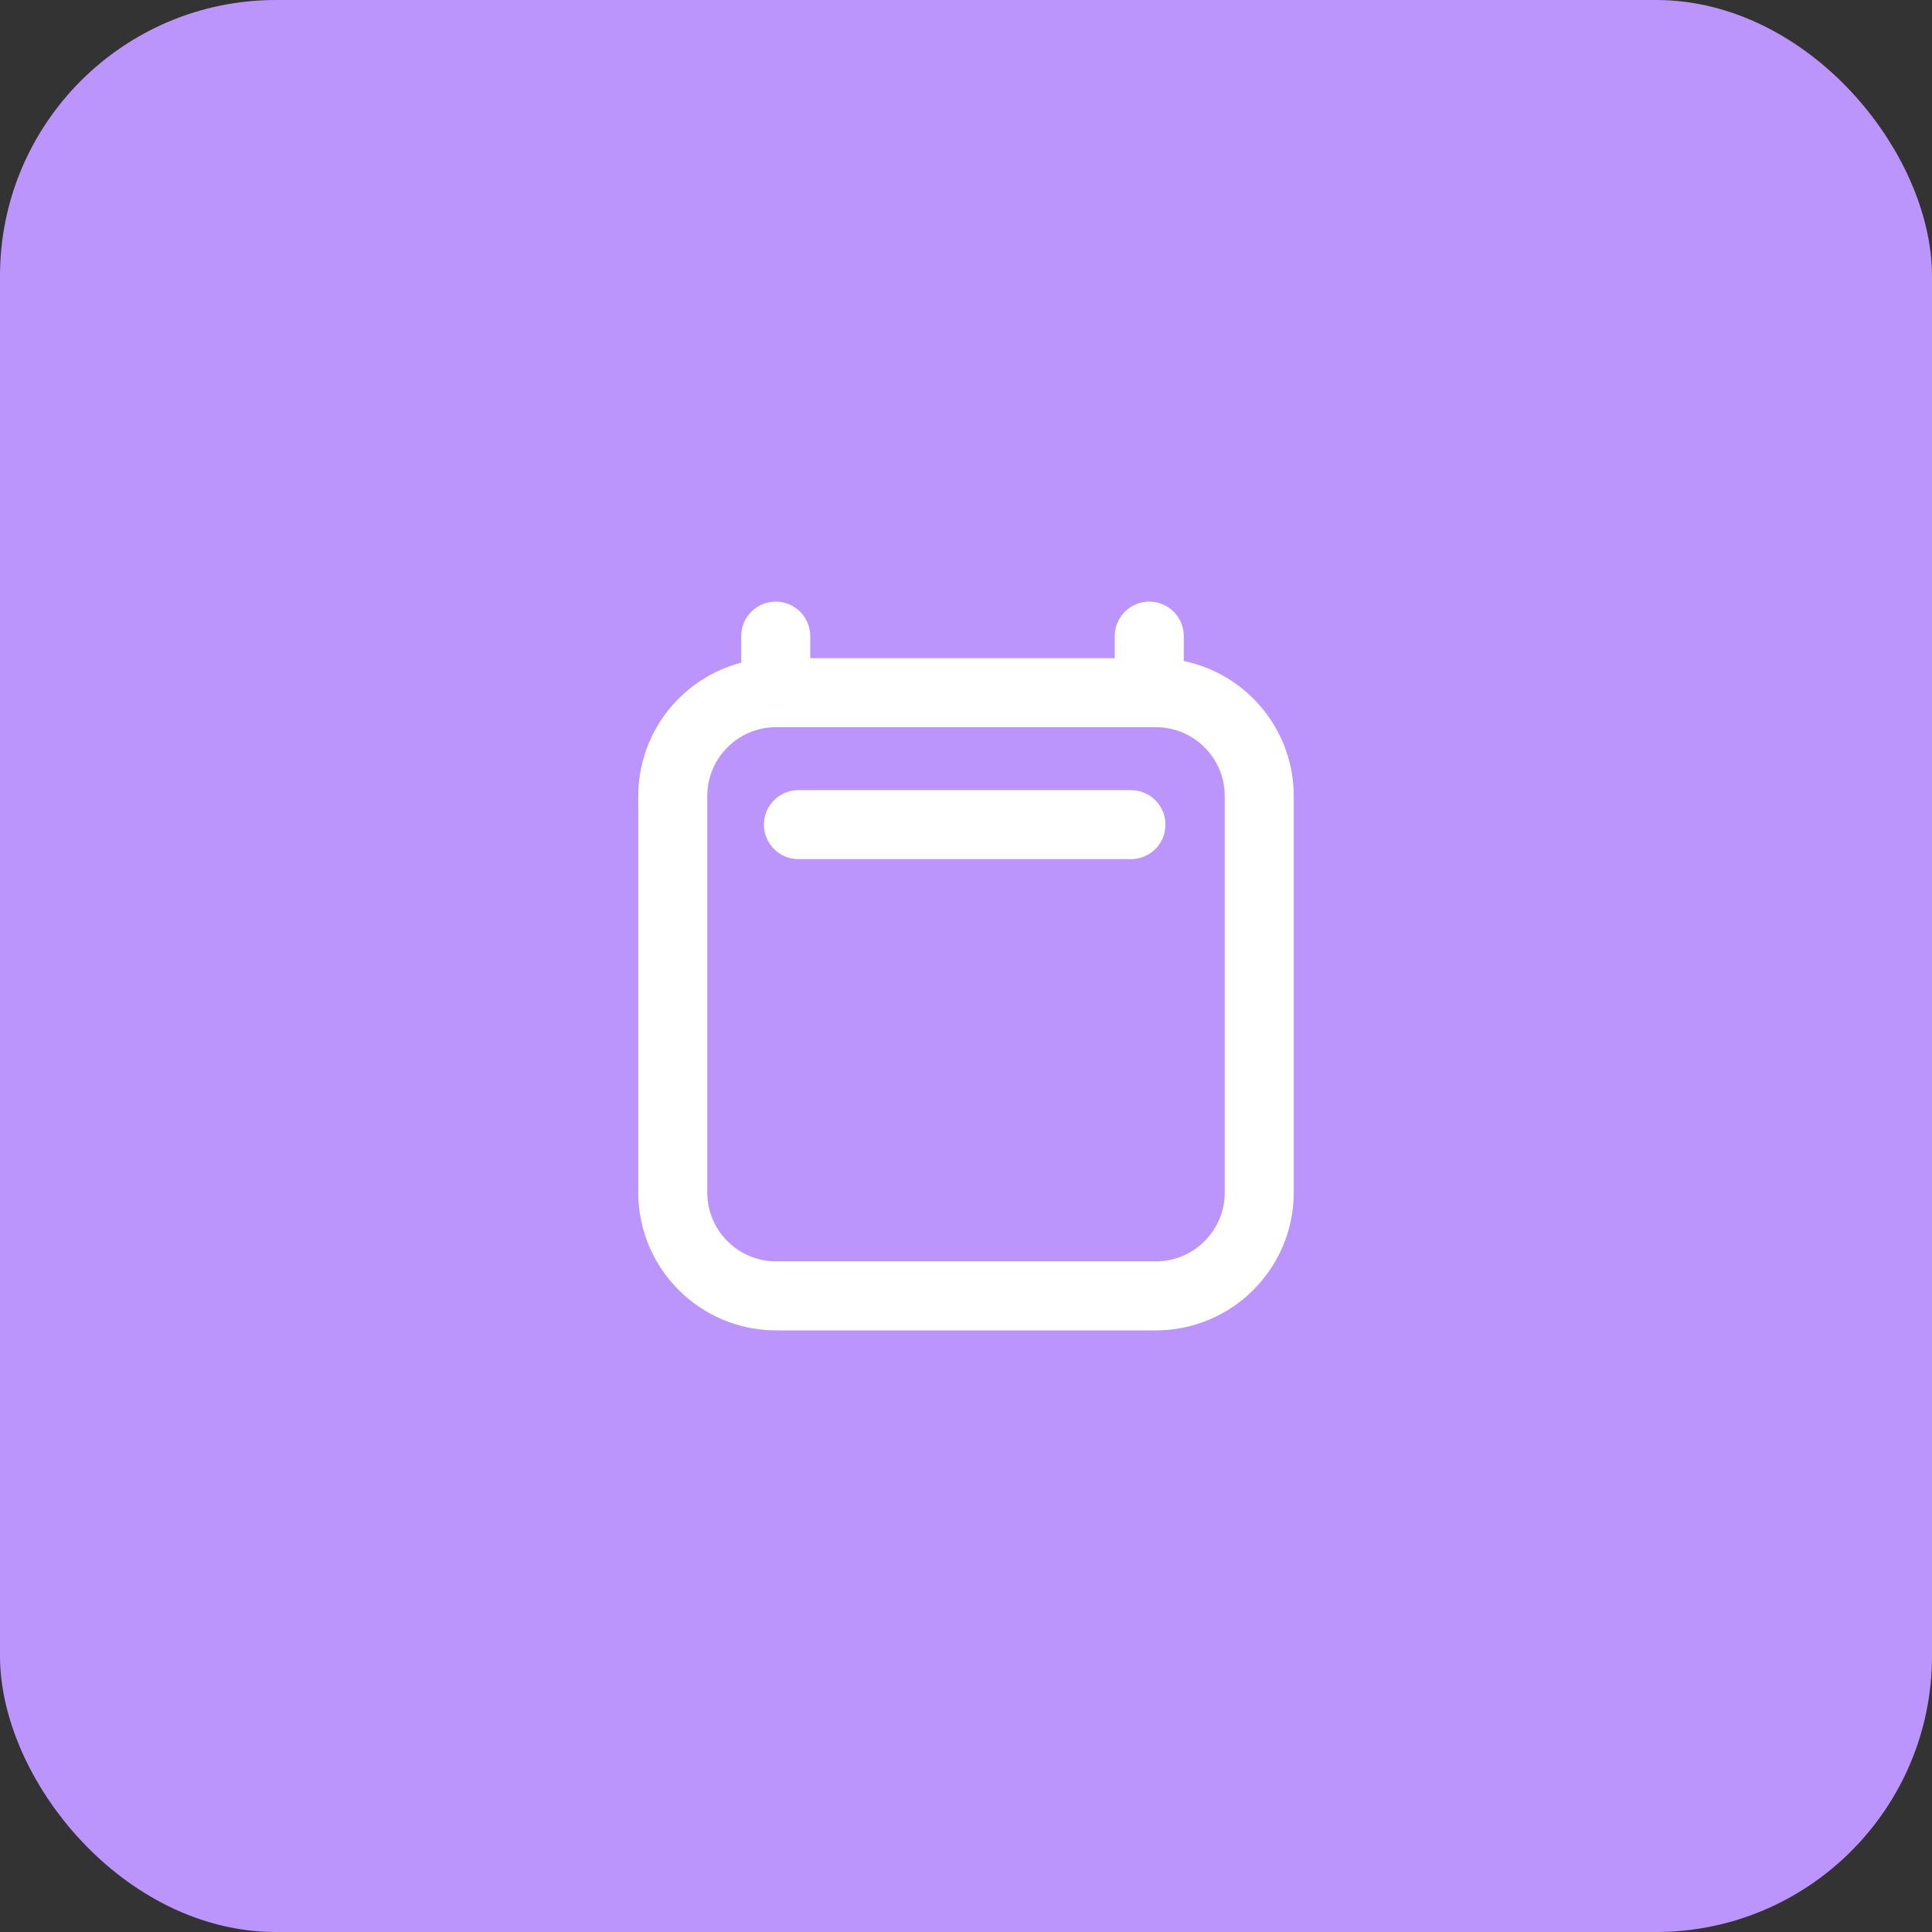 <svg xmlns="http://www.w3.org/2000/svg" width="56" height="56" viewBox="0 0 56 56" fill="none"><rect x="0" y="0" width="56" height="56" fill="#333333" stroke="none"/><rect width="56" height="56" rx="8" fill="#BC95FC"></rect><path d="M23.143 23.902H32.781M22.485 18.438V20.077M33.312 18.438V20.077M36.5 23.077L36.5 34.562C36.5 36.219 35.157 37.562 33.5 37.562H22.5C20.843 37.562 19.5 36.219 19.5 34.562V23.077C19.5 21.42 20.843 20.077 22.5 20.077H33.5C35.157 20.077 36.5 21.42 36.5 23.077Z" stroke="white" stroke-width="2" stroke-linecap="round" stroke-linejoin="round"></path></svg>